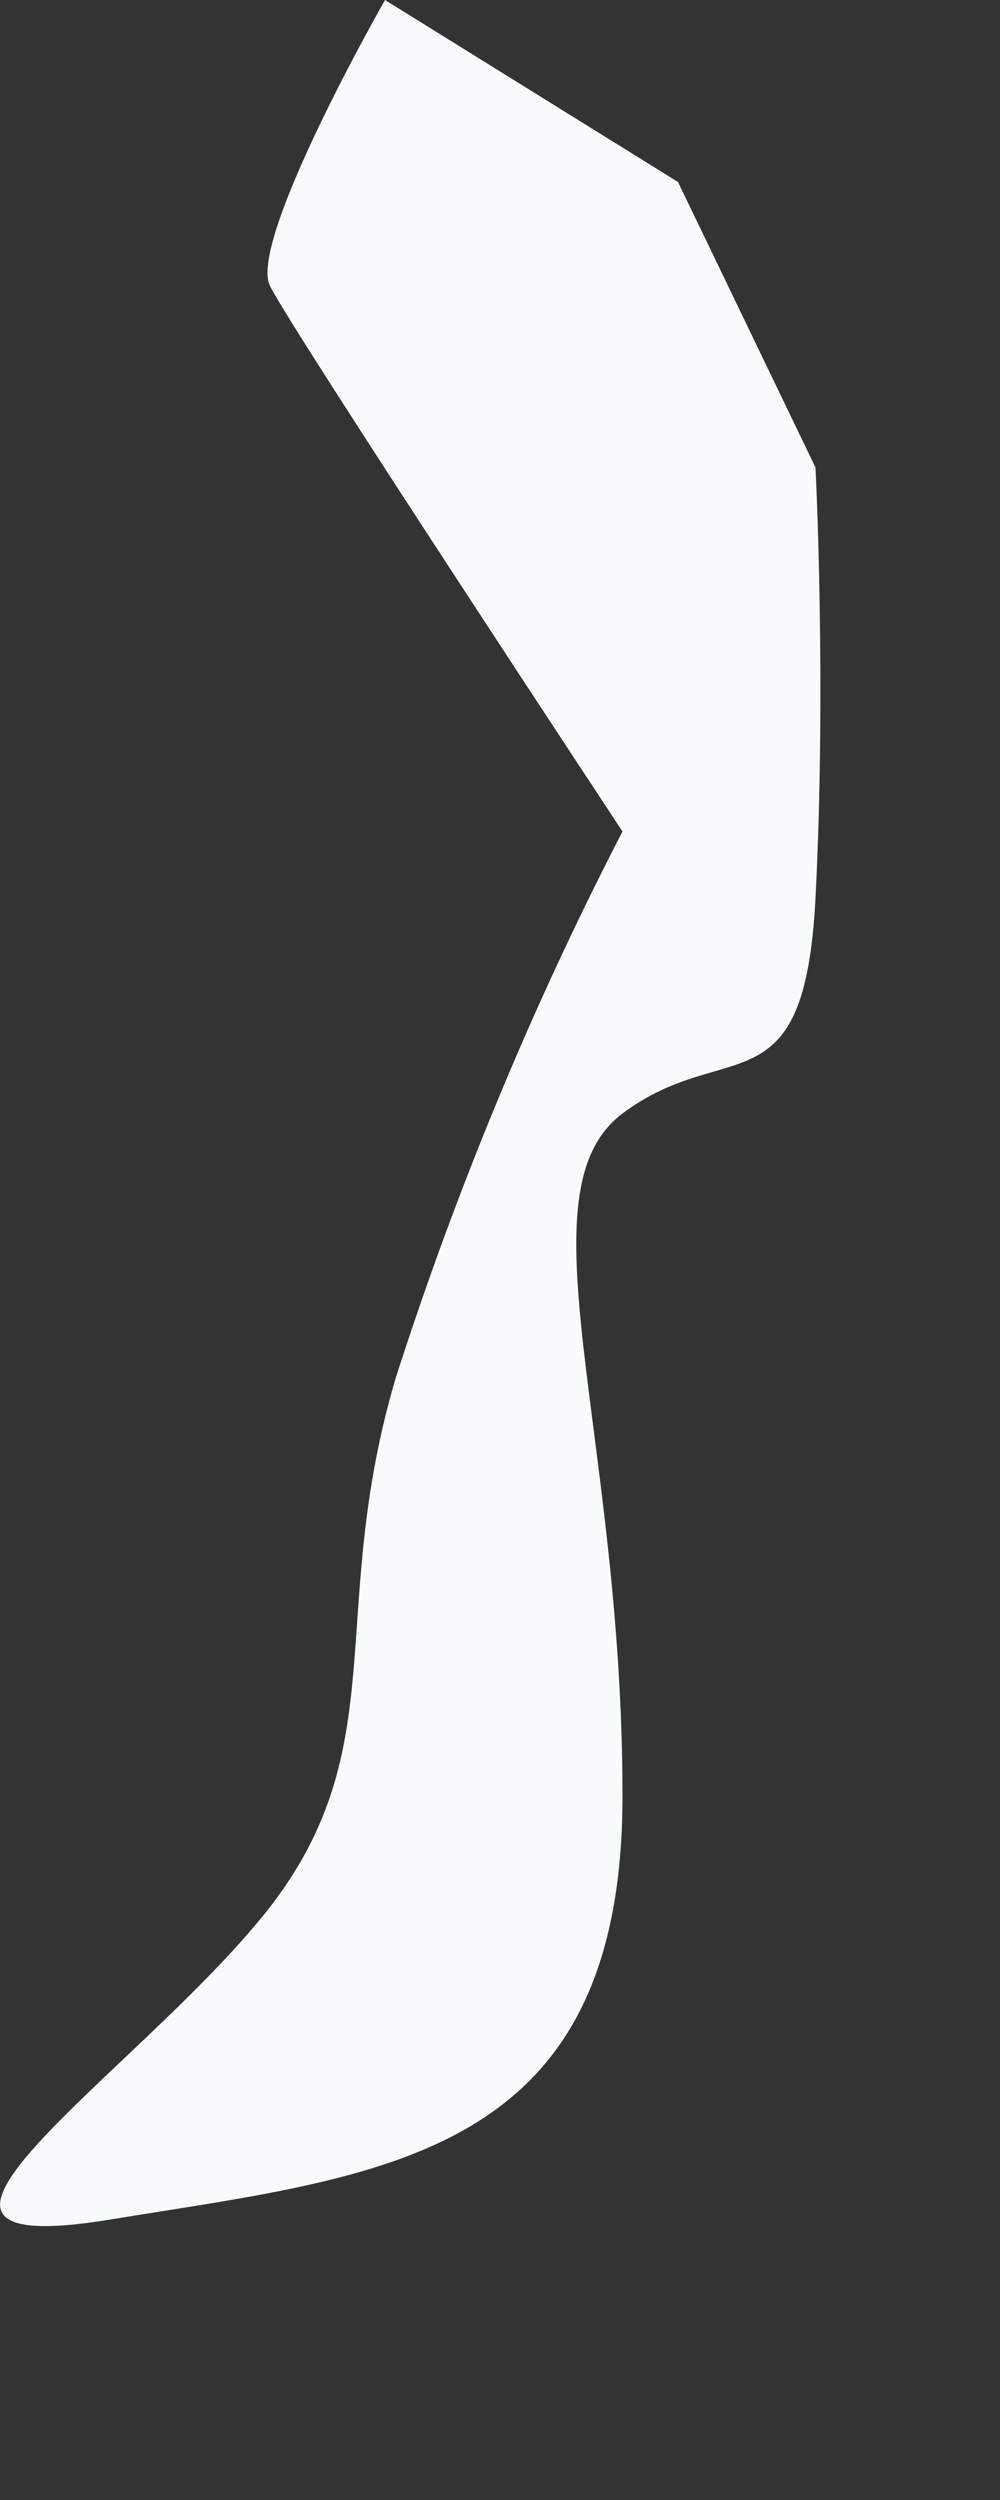 <?xml version="1.0" encoding="utf-8"?>
<svg xmlns="http://www.w3.org/2000/svg" fill="none" height="100%" overflow="visible" preserveAspectRatio="none" style="display: block;" viewBox="0 0 2 5" width="100%">
<rect x="0" y="0" width="2" height="5" fill="#333333" stroke="none"/>
<path d="M0.77 0C0.77 0 0.495 0.482 0.54 0.572C0.584 0.661 1.245 1.663 1.245 1.663C1.064 2.013 0.913 2.378 0.792 2.754C0.651 3.229 0.792 3.496 0.533 3.823C0.273 4.149 -0.321 4.528 0.221 4.439C0.763 4.35 1.245 4.32 1.245 3.592C1.245 2.865 1.037 2.383 1.245 2.227C1.453 2.071 1.609 2.227 1.631 1.796C1.653 1.366 1.631 0.935 1.631 0.935L1.356 0.364L0.77 0Z" fill="#F7FBFC" id="Vector"/>
</svg>
